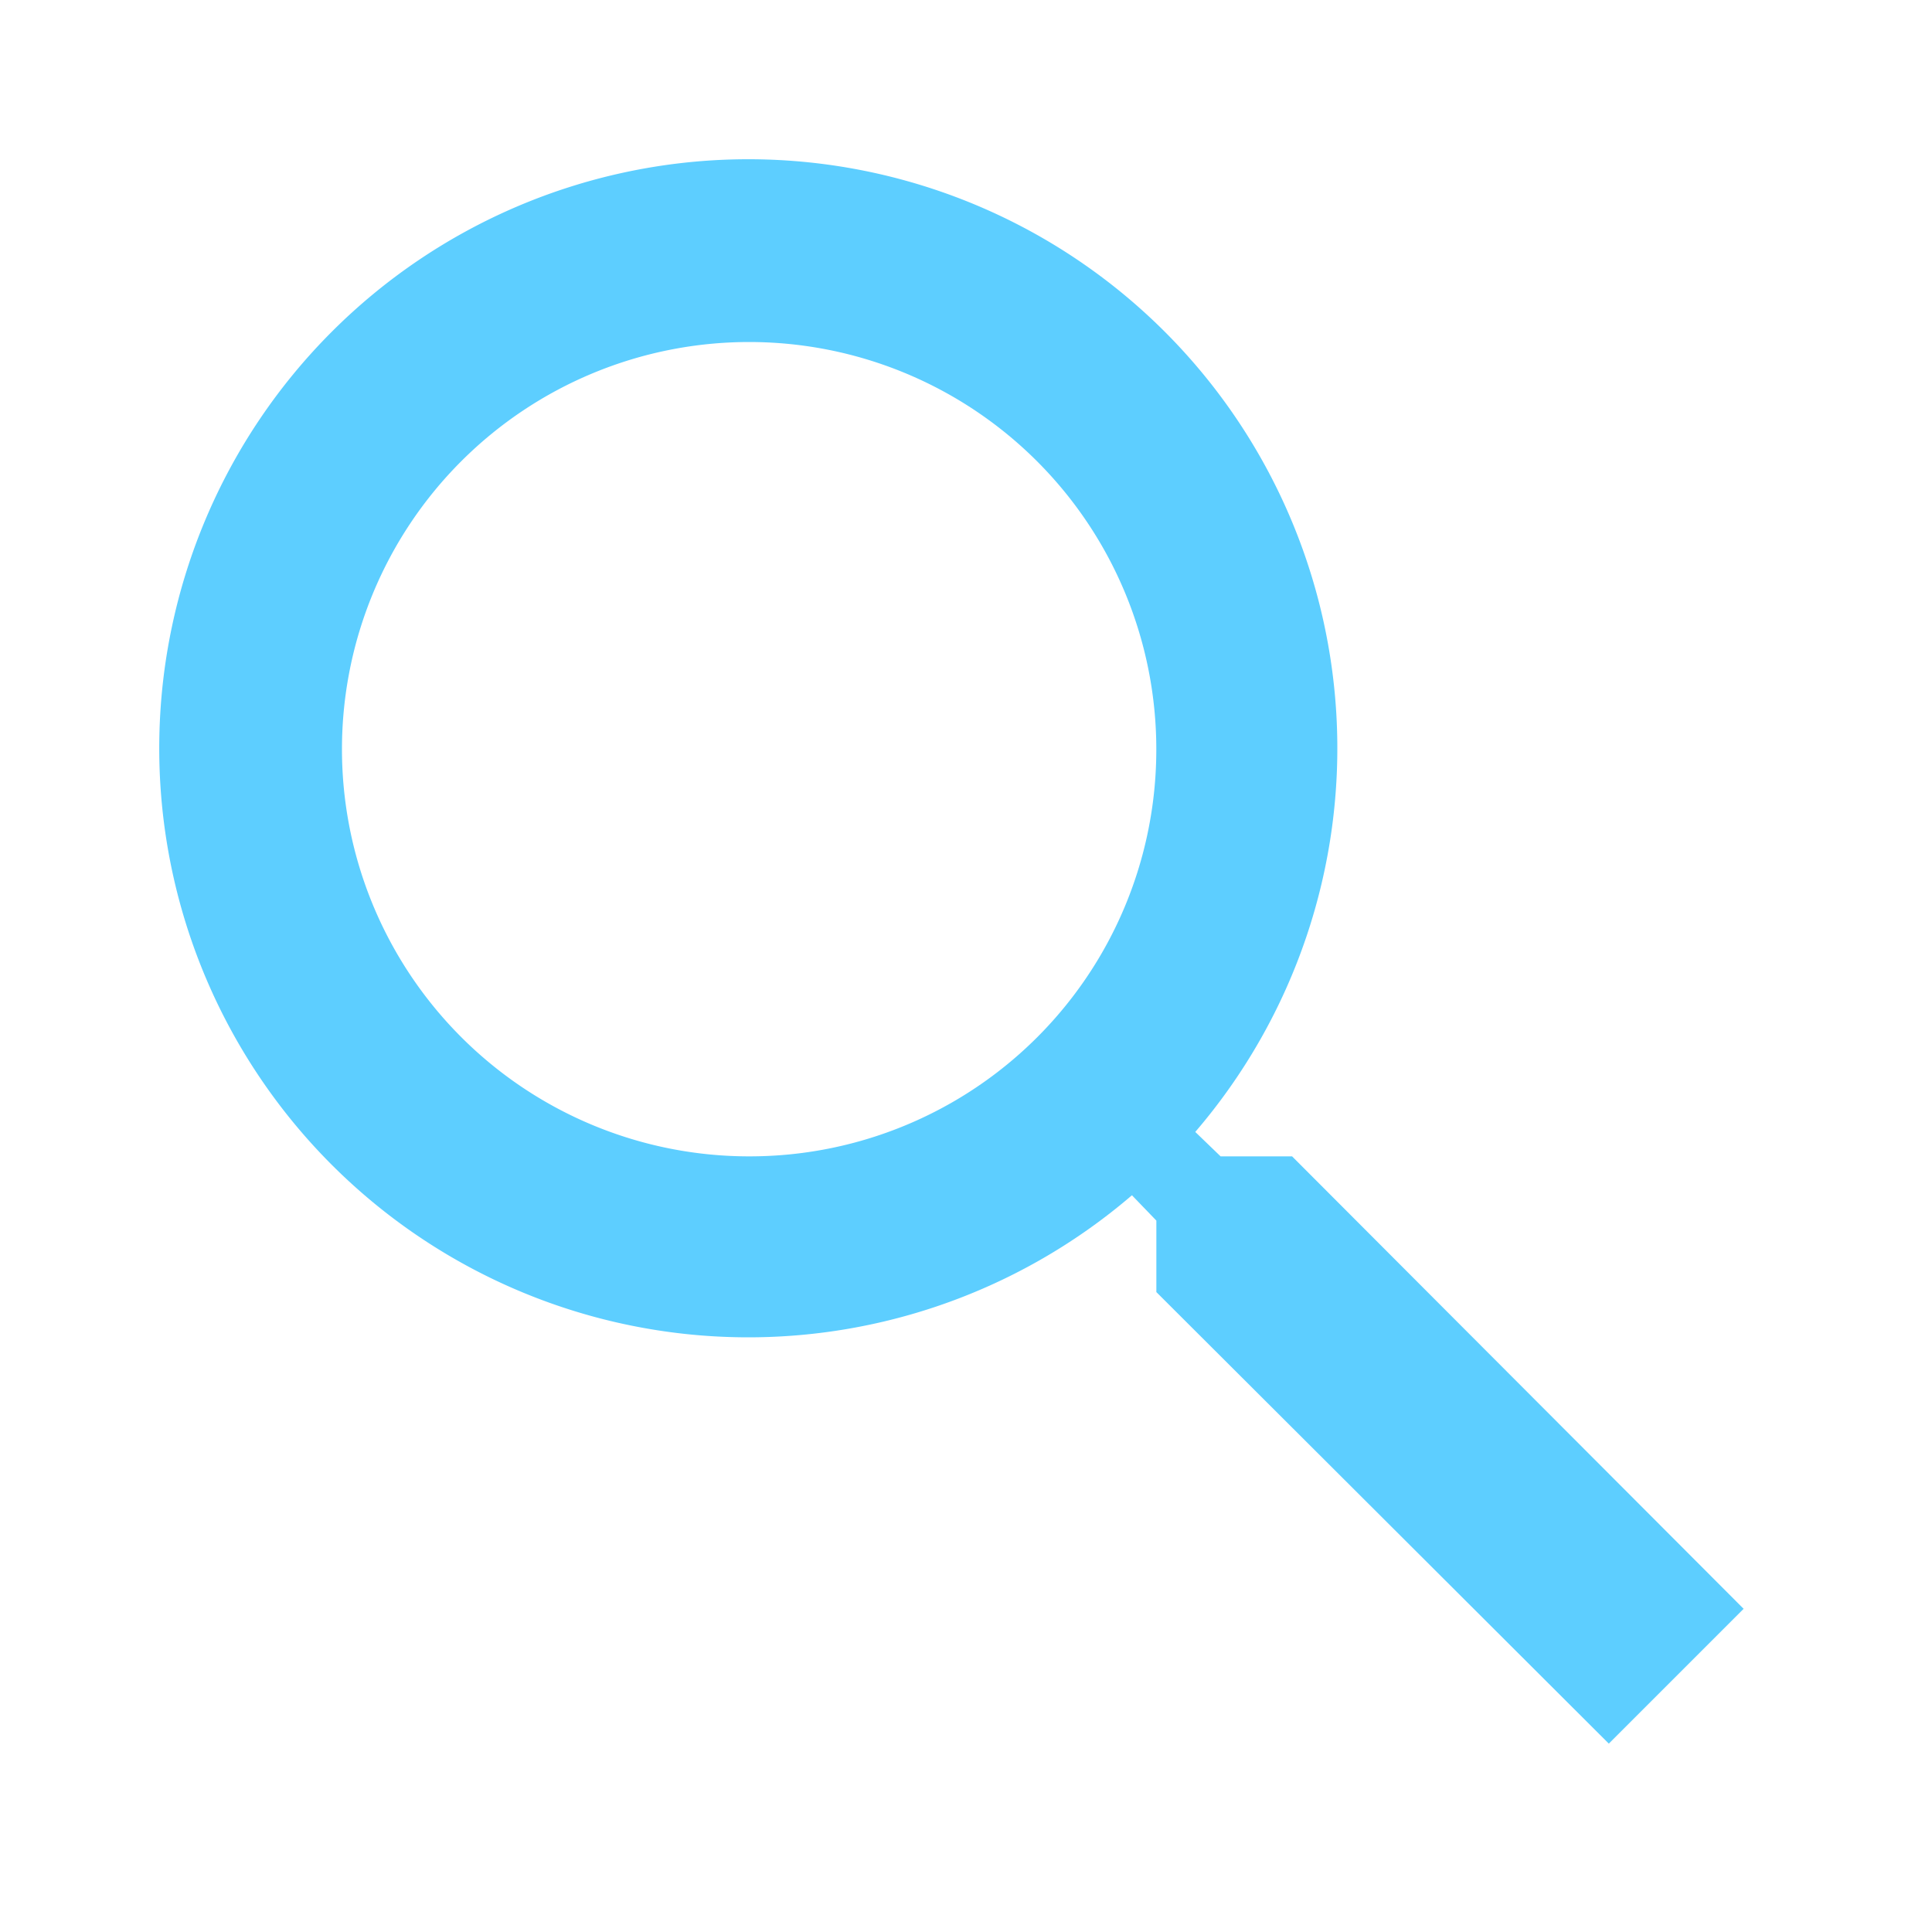 <svg id="חיפוש_נפתח" data-name="חיפוש נפתח" xmlns="http://www.w3.org/2000/svg" width="36" height="36" viewBox="0 0 36 36" >
  <path id="Path_89850" data-name="Path 89850" d="M0,0H36V36H0Z" fill="none"/>
  <path id="Path_89851" data-name="Path 89851" d="M24.076,21.547H22.744l-.472-.455a10.976,10.976,0,1,0-1.18,1.18l.455.472v1.332l8.431,8.414,2.512-2.512Zm-10.117,0a7.587,7.587,0,1,1,7.587-7.587A7.577,7.577,0,0,1,13.96,21.547Z" fill="#5DCEFF"/>
</svg>
